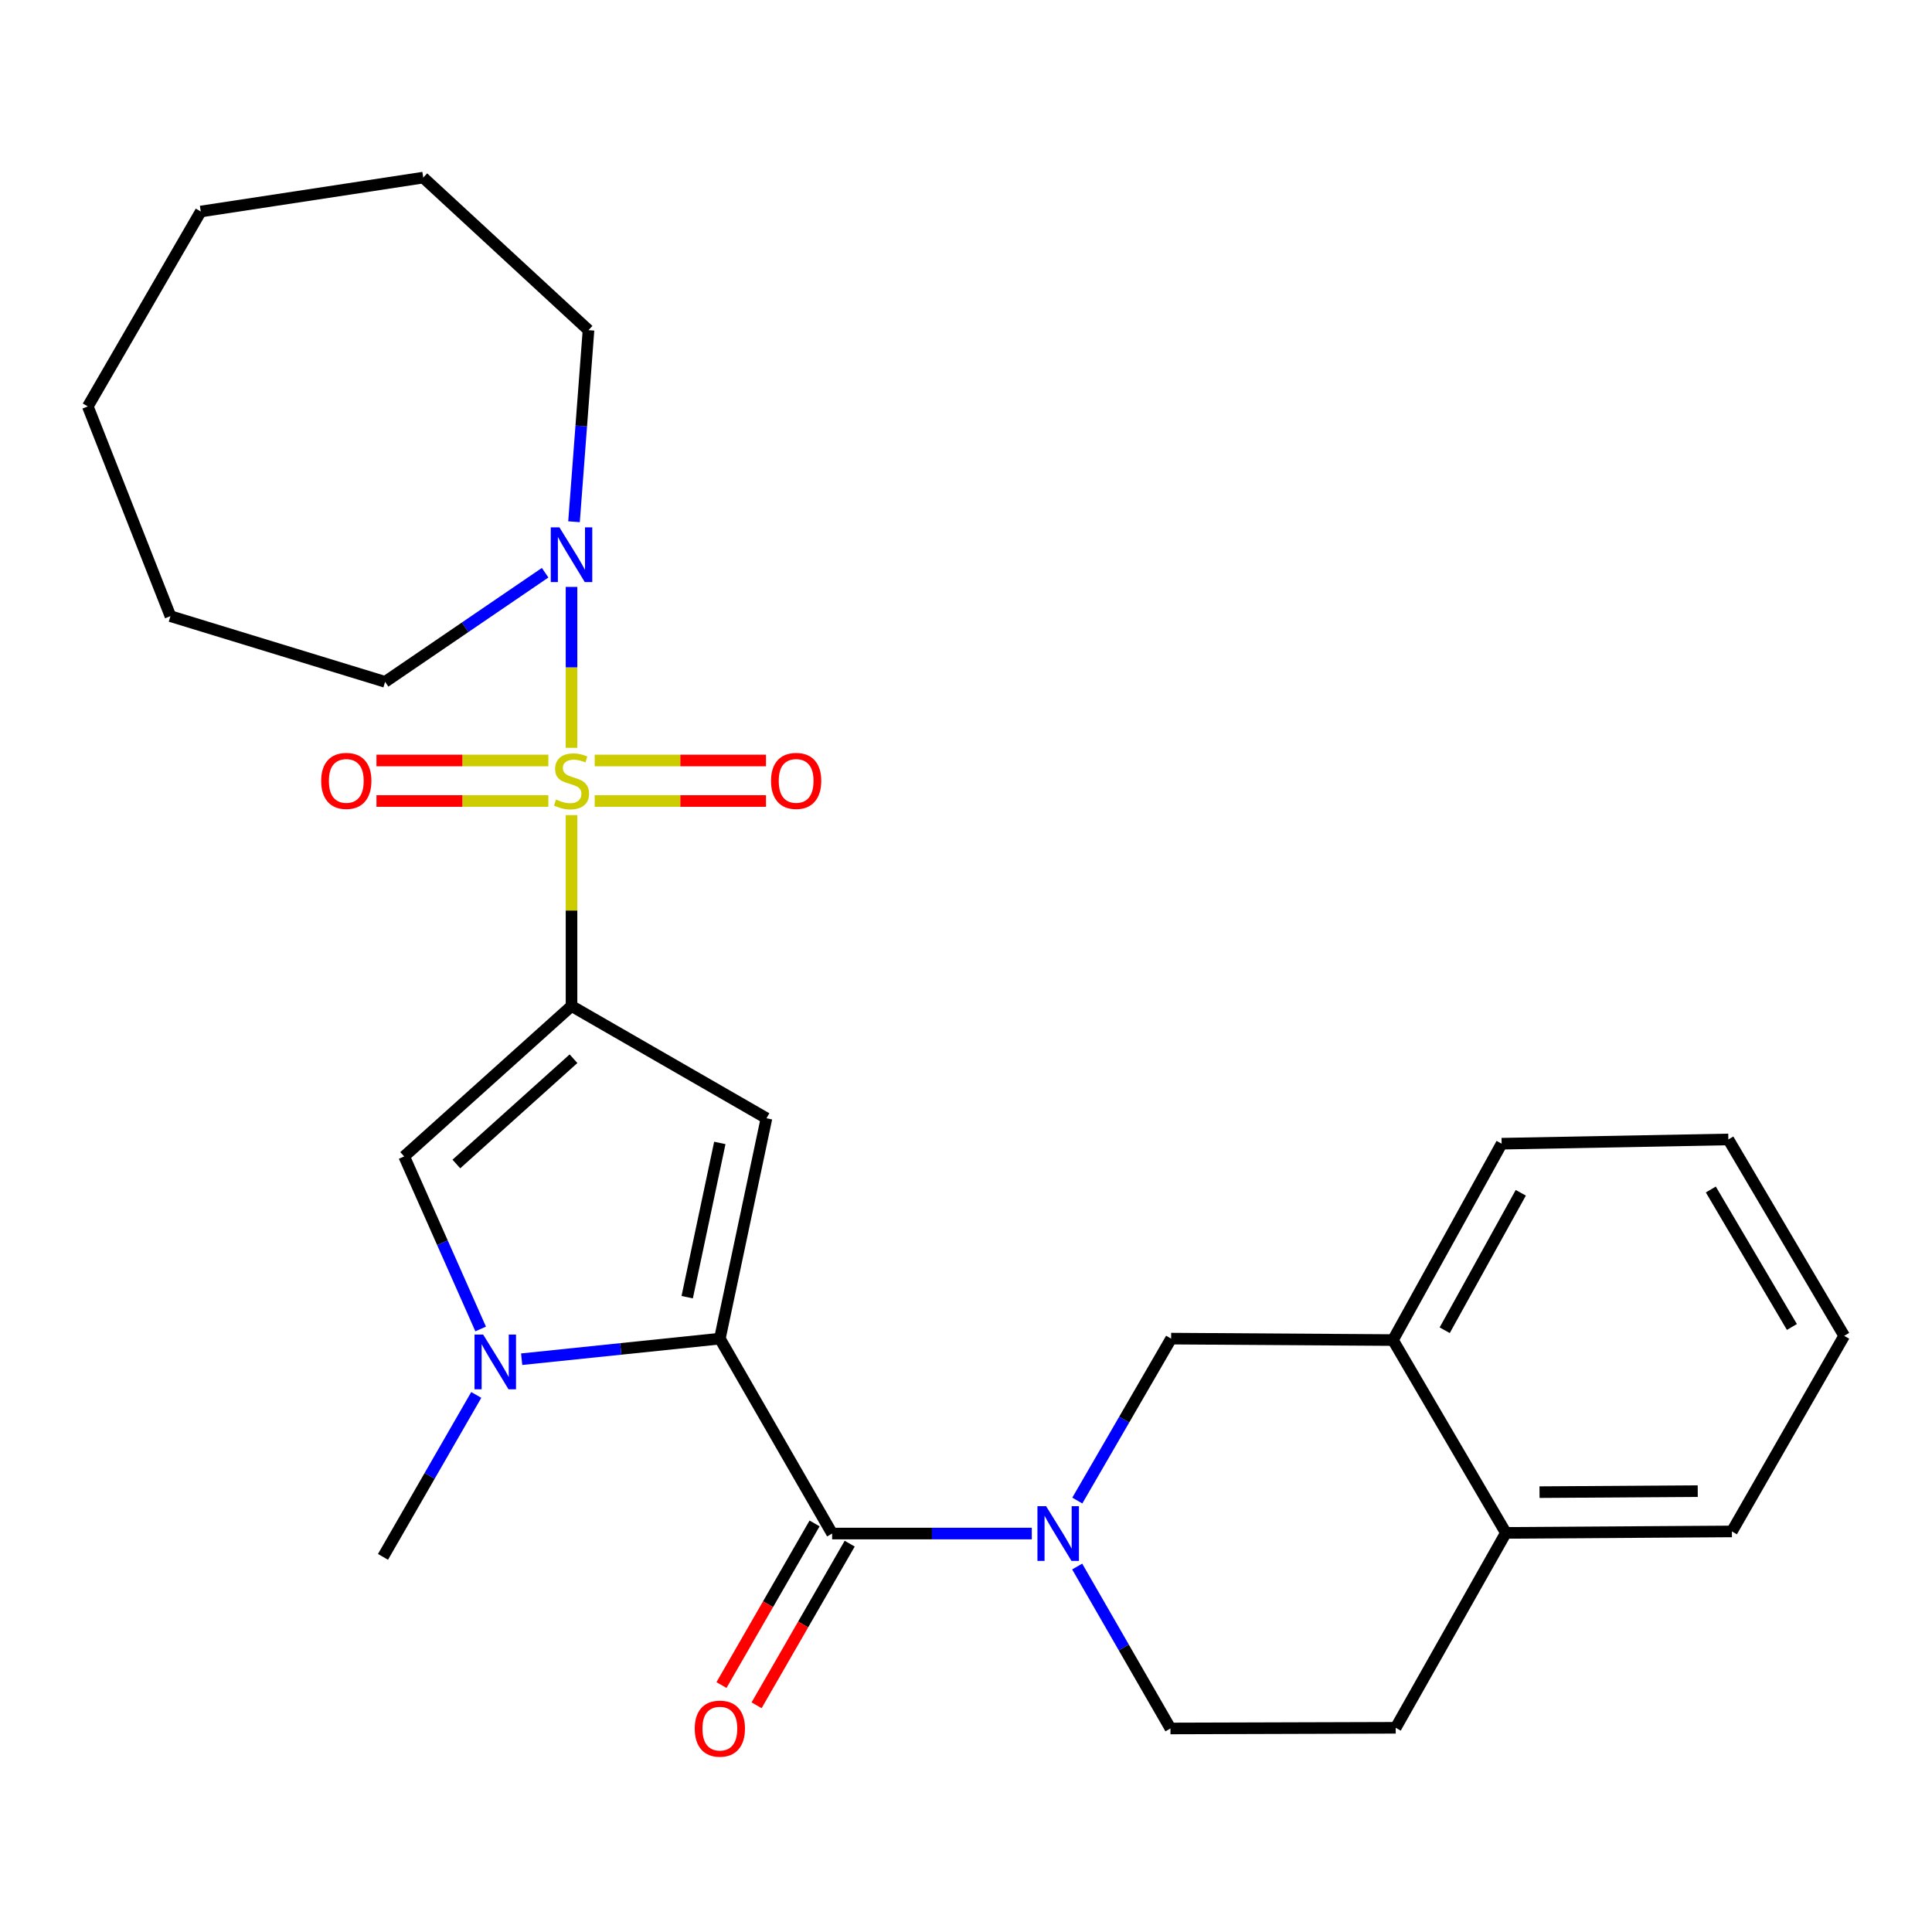<?xml version='1.0' encoding='iso-8859-1'?>
<svg version='1.1' baseProfile='full'
              xmlns='http://www.w3.org/2000/svg'
                      xmlns:rdkit='http://www.rdkit.org/xml'
                      xmlns:xlink='http://www.w3.org/1999/xlink'
                  xml:space='preserve'
width='1000px' height='1000px' viewBox='0 0 1000 1000'>
<!-- END OF HEADER -->
<rect style='opacity:1.0;fill:#FFFFFF;stroke:none' width='1000' height='1000' x='0' y='0'> </rect>
<path class='bond-0' d='M 295.818,421.906 L 295.818,471.308' style='fill:none;fill-rule:evenodd;stroke:#CCCC00;stroke-width:6px;stroke-linecap:butt;stroke-linejoin:miter;stroke-opacity:1' />
<path class='bond-0' d='M 295.818,471.308 L 295.818,520.71' style='fill:none;fill-rule:evenodd;stroke:#000000;stroke-width:6px;stroke-linecap:butt;stroke-linejoin:miter;stroke-opacity:1' />
<path class='bond-7' d='M 295.818,387.067 L 295.818,345.426' style='fill:none;fill-rule:evenodd;stroke:#CCCC00;stroke-width:6px;stroke-linecap:butt;stroke-linejoin:miter;stroke-opacity:1' />
<path class='bond-7' d='M 295.818,345.426 L 295.818,303.786' style='fill:none;fill-rule:evenodd;stroke:#0000FF;stroke-width:6px;stroke-linecap:butt;stroke-linejoin:miter;stroke-opacity:1' />
<path class='bond-9' d='M 307.804,414.599 L 352.138,414.599' style='fill:none;fill-rule:evenodd;stroke:#CCCC00;stroke-width:6px;stroke-linecap:butt;stroke-linejoin:miter;stroke-opacity:1' />
<path class='bond-9' d='M 352.138,414.599 L 396.472,414.599' style='fill:none;fill-rule:evenodd;stroke:#FF0000;stroke-width:6px;stroke-linecap:butt;stroke-linejoin:miter;stroke-opacity:1' />
<path class='bond-9' d='M 307.804,393.623 L 352.138,393.623' style='fill:none;fill-rule:evenodd;stroke:#CCCC00;stroke-width:6px;stroke-linecap:butt;stroke-linejoin:miter;stroke-opacity:1' />
<path class='bond-9' d='M 352.138,393.623 L 396.472,393.623' style='fill:none;fill-rule:evenodd;stroke:#FF0000;stroke-width:6px;stroke-linecap:butt;stroke-linejoin:miter;stroke-opacity:1' />
<path class='bond-10' d='M 283.823,393.623 L 239.34,393.623' style='fill:none;fill-rule:evenodd;stroke:#CCCC00;stroke-width:6px;stroke-linecap:butt;stroke-linejoin:miter;stroke-opacity:1' />
<path class='bond-10' d='M 239.34,393.623 L 194.856,393.623' style='fill:none;fill-rule:evenodd;stroke:#FF0000;stroke-width:6px;stroke-linecap:butt;stroke-linejoin:miter;stroke-opacity:1' />
<path class='bond-10' d='M 283.823,414.599 L 239.34,414.599' style='fill:none;fill-rule:evenodd;stroke:#CCCC00;stroke-width:6px;stroke-linecap:butt;stroke-linejoin:miter;stroke-opacity:1' />
<path class='bond-10' d='M 239.34,414.599 L 194.856,414.599' style='fill:none;fill-rule:evenodd;stroke:#FF0000;stroke-width:6px;stroke-linecap:butt;stroke-linejoin:miter;stroke-opacity:1' />
<path class='bond-2' d='M 295.818,520.71 L 396.72,578.812' style='fill:none;fill-rule:evenodd;stroke:#000000;stroke-width:6px;stroke-linecap:butt;stroke-linejoin:miter;stroke-opacity:1' />
<path class='bond-6' d='M 295.818,520.71 L 209.201,598.563' style='fill:none;fill-rule:evenodd;stroke:#000000;stroke-width:6px;stroke-linecap:butt;stroke-linejoin:miter;stroke-opacity:1' />
<path class='bond-6' d='M 296.847,547.988 L 236.215,602.485' style='fill:none;fill-rule:evenodd;stroke:#000000;stroke-width:6px;stroke-linecap:butt;stroke-linejoin:miter;stroke-opacity:1' />
<path class='bond-1' d='M 372.599,692.87 L 396.72,578.812' style='fill:none;fill-rule:evenodd;stroke:#000000;stroke-width:6px;stroke-linecap:butt;stroke-linejoin:miter;stroke-opacity:1' />
<path class='bond-1' d='M 355.695,671.422 L 372.581,591.581' style='fill:none;fill-rule:evenodd;stroke:#000000;stroke-width:6px;stroke-linecap:butt;stroke-linejoin:miter;stroke-opacity:1' />
<path class='bond-3' d='M 372.599,692.87 L 430.712,793.761' style='fill:none;fill-rule:evenodd;stroke:#000000;stroke-width:6px;stroke-linecap:butt;stroke-linejoin:miter;stroke-opacity:1' />
<path class='bond-27' d='M 372.599,692.87 L 321.305,698.197' style='fill:none;fill-rule:evenodd;stroke:#000000;stroke-width:6px;stroke-linecap:butt;stroke-linejoin:miter;stroke-opacity:1' />
<path class='bond-27' d='M 321.305,698.197 L 270.011,703.524' style='fill:none;fill-rule:evenodd;stroke:#0000FF;stroke-width:6px;stroke-linecap:butt;stroke-linejoin:miter;stroke-opacity:1' />
<path class='bond-5' d='M 430.712,793.761 L 482.383,793.761' style='fill:none;fill-rule:evenodd;stroke:#000000;stroke-width:6px;stroke-linecap:butt;stroke-linejoin:miter;stroke-opacity:1' />
<path class='bond-5' d='M 482.383,793.761 L 534.054,793.761' style='fill:none;fill-rule:evenodd;stroke:#0000FF;stroke-width:6px;stroke-linecap:butt;stroke-linejoin:miter;stroke-opacity:1' />
<path class='bond-13' d='M 421.624,788.527 L 397.53,830.357' style='fill:none;fill-rule:evenodd;stroke:#000000;stroke-width:6px;stroke-linecap:butt;stroke-linejoin:miter;stroke-opacity:1' />
<path class='bond-13' d='M 397.53,830.357 L 373.436,872.187' style='fill:none;fill-rule:evenodd;stroke:#FF0000;stroke-width:6px;stroke-linecap:butt;stroke-linejoin:miter;stroke-opacity:1' />
<path class='bond-13' d='M 439.8,798.996 L 415.705,840.826' style='fill:none;fill-rule:evenodd;stroke:#000000;stroke-width:6px;stroke-linecap:butt;stroke-linejoin:miter;stroke-opacity:1' />
<path class='bond-13' d='M 415.705,840.826 L 391.611,882.656' style='fill:none;fill-rule:evenodd;stroke:#FF0000;stroke-width:6px;stroke-linecap:butt;stroke-linejoin:miter;stroke-opacity:1' />
<path class='bond-4' d='M 248.784,687.874 L 228.993,643.219' style='fill:none;fill-rule:evenodd;stroke:#0000FF;stroke-width:6px;stroke-linecap:butt;stroke-linejoin:miter;stroke-opacity:1' />
<path class='bond-4' d='M 228.993,643.219 L 209.201,598.563' style='fill:none;fill-rule:evenodd;stroke:#000000;stroke-width:6px;stroke-linecap:butt;stroke-linejoin:miter;stroke-opacity:1' />
<path class='bond-16' d='M 246.516,722.014 L 222.376,763.924' style='fill:none;fill-rule:evenodd;stroke:#0000FF;stroke-width:6px;stroke-linecap:butt;stroke-linejoin:miter;stroke-opacity:1' />
<path class='bond-16' d='M 222.376,763.924 L 198.236,805.834' style='fill:none;fill-rule:evenodd;stroke:#000000;stroke-width:6px;stroke-linecap:butt;stroke-linejoin:miter;stroke-opacity:1' />
<path class='bond-8' d='M 557.611,776.686 L 581.89,734.778' style='fill:none;fill-rule:evenodd;stroke:#0000FF;stroke-width:6px;stroke-linecap:butt;stroke-linejoin:miter;stroke-opacity:1' />
<path class='bond-8' d='M 581.89,734.778 L 606.17,692.87' style='fill:none;fill-rule:evenodd;stroke:#000000;stroke-width:6px;stroke-linecap:butt;stroke-linejoin:miter;stroke-opacity:1' />
<path class='bond-12' d='M 557.549,810.832 L 581.685,852.742' style='fill:none;fill-rule:evenodd;stroke:#0000FF;stroke-width:6px;stroke-linecap:butt;stroke-linejoin:miter;stroke-opacity:1' />
<path class='bond-12' d='M 581.685,852.742 L 605.82,894.652' style='fill:none;fill-rule:evenodd;stroke:#000000;stroke-width:6px;stroke-linecap:butt;stroke-linejoin:miter;stroke-opacity:1' />
<path class='bond-17' d='M 282.158,296.442 L 240.745,324.681' style='fill:none;fill-rule:evenodd;stroke:#0000FF;stroke-width:6px;stroke-linecap:butt;stroke-linejoin:miter;stroke-opacity:1' />
<path class='bond-17' d='M 240.745,324.681 L 199.331,352.92' style='fill:none;fill-rule:evenodd;stroke:#000000;stroke-width:6px;stroke-linecap:butt;stroke-linejoin:miter;stroke-opacity:1' />
<path class='bond-18' d='M 297.108,270.053 L 300.856,220.471' style='fill:none;fill-rule:evenodd;stroke:#0000FF;stroke-width:6px;stroke-linecap:butt;stroke-linejoin:miter;stroke-opacity:1' />
<path class='bond-18' d='M 300.856,220.471 L 304.604,170.89' style='fill:none;fill-rule:evenodd;stroke:#000000;stroke-width:6px;stroke-linecap:butt;stroke-linejoin:miter;stroke-opacity:1' />
<path class='bond-11' d='M 606.17,692.87 L 720.986,693.616' style='fill:none;fill-rule:evenodd;stroke:#000000;stroke-width:6px;stroke-linecap:butt;stroke-linejoin:miter;stroke-opacity:1' />
<path class='bond-19' d='M 720.986,693.616 L 777.246,591.979' style='fill:none;fill-rule:evenodd;stroke:#000000;stroke-width:6px;stroke-linecap:butt;stroke-linejoin:miter;stroke-opacity:1' />
<path class='bond-19' d='M 747.776,688.529 L 787.159,617.383' style='fill:none;fill-rule:evenodd;stroke:#000000;stroke-width:6px;stroke-linecap:butt;stroke-linejoin:miter;stroke-opacity:1' />
<path class='bond-29' d='M 720.986,693.616 L 779.437,793.424' style='fill:none;fill-rule:evenodd;stroke:#000000;stroke-width:6px;stroke-linecap:butt;stroke-linejoin:miter;stroke-opacity:1' />
<path class='bond-15' d='M 605.82,894.652 L 722.419,894.303' style='fill:none;fill-rule:evenodd;stroke:#000000;stroke-width:6px;stroke-linecap:butt;stroke-linejoin:miter;stroke-opacity:1' />
<path class='bond-14' d='M 779.437,793.424 L 722.419,894.303' style='fill:none;fill-rule:evenodd;stroke:#000000;stroke-width:6px;stroke-linecap:butt;stroke-linejoin:miter;stroke-opacity:1' />
<path class='bond-20' d='M 779.437,793.424 L 896.432,792.666' style='fill:none;fill-rule:evenodd;stroke:#000000;stroke-width:6px;stroke-linecap:butt;stroke-linejoin:miter;stroke-opacity:1' />
<path class='bond-20' d='M 796.851,772.335 L 878.747,771.805' style='fill:none;fill-rule:evenodd;stroke:#000000;stroke-width:6px;stroke-linecap:butt;stroke-linejoin:miter;stroke-opacity:1' />
<path class='bond-22' d='M 199.331,352.92 L 88.221,318.928' style='fill:none;fill-rule:evenodd;stroke:#000000;stroke-width:6px;stroke-linecap:butt;stroke-linejoin:miter;stroke-opacity:1' />
<path class='bond-21' d='M 304.604,170.89 L 219.071,91.929' style='fill:none;fill-rule:evenodd;stroke:#000000;stroke-width:6px;stroke-linecap:butt;stroke-linejoin:miter;stroke-opacity:1' />
<path class='bond-23' d='M 777.246,591.979 L 894.591,589.777' style='fill:none;fill-rule:evenodd;stroke:#000000;stroke-width:6px;stroke-linecap:butt;stroke-linejoin:miter;stroke-opacity:1' />
<path class='bond-24' d='M 896.432,792.666 L 954.545,691.426' style='fill:none;fill-rule:evenodd;stroke:#000000;stroke-width:6px;stroke-linecap:butt;stroke-linejoin:miter;stroke-opacity:1' />
<path class='bond-26' d='M 219.071,91.929 L 103.917,109.479' style='fill:none;fill-rule:evenodd;stroke:#000000;stroke-width:6px;stroke-linecap:butt;stroke-linejoin:miter;stroke-opacity:1' />
<path class='bond-25' d='M 88.221,318.928 L 45.455,210.37' style='fill:none;fill-rule:evenodd;stroke:#000000;stroke-width:6px;stroke-linecap:butt;stroke-linejoin:miter;stroke-opacity:1' />
<path class='bond-30' d='M 894.591,589.777 L 954.545,691.426' style='fill:none;fill-rule:evenodd;stroke:#000000;stroke-width:6px;stroke-linecap:butt;stroke-linejoin:miter;stroke-opacity:1' />
<path class='bond-30' d='M 885.518,615.68 L 927.486,686.834' style='fill:none;fill-rule:evenodd;stroke:#000000;stroke-width:6px;stroke-linecap:butt;stroke-linejoin:miter;stroke-opacity:1' />
<path class='bond-28' d='M 45.455,210.37 L 103.917,109.479' style='fill:none;fill-rule:evenodd;stroke:#000000;stroke-width:6px;stroke-linecap:butt;stroke-linejoin:miter;stroke-opacity:1' />
<path  class='atom-0' d='M 287.818 413.831
Q 288.138 413.951, 289.458 414.511
Q 290.778 415.071, 292.218 415.431
Q 293.698 415.751, 295.138 415.751
Q 297.818 415.751, 299.378 414.471
Q 300.938 413.151, 300.938 410.871
Q 300.938 409.311, 300.138 408.351
Q 299.378 407.391, 298.178 406.871
Q 296.978 406.351, 294.978 405.751
Q 292.458 404.991, 290.938 404.271
Q 289.458 403.551, 288.378 402.031
Q 287.338 400.511, 287.338 397.951
Q 287.338 394.391, 289.738 392.191
Q 292.178 389.991, 296.978 389.991
Q 300.258 389.991, 303.978 391.551
L 303.058 394.631
Q 299.658 393.231, 297.098 393.231
Q 294.338 393.231, 292.818 394.391
Q 291.298 395.511, 291.338 397.471
Q 291.338 398.991, 292.098 399.911
Q 292.898 400.831, 294.018 401.351
Q 295.178 401.871, 297.098 402.471
Q 299.658 403.271, 301.178 404.071
Q 302.698 404.871, 303.778 406.511
Q 304.898 408.111, 304.898 410.871
Q 304.898 414.791, 302.258 416.911
Q 299.658 418.991, 295.298 418.991
Q 292.778 418.991, 290.858 418.431
Q 288.978 417.911, 286.738 416.991
L 287.818 413.831
' fill='#CCCC00'/>
<path  class='atom-5' d='M 250.089 690.783
L 259.369 705.783
Q 260.289 707.263, 261.769 709.943
Q 263.249 712.623, 263.329 712.783
L 263.329 690.783
L 267.089 690.783
L 267.089 719.103
L 263.209 719.103
L 253.249 702.703
Q 252.089 700.783, 250.849 698.583
Q 249.649 696.383, 249.289 695.703
L 249.289 719.103
L 245.609 719.103
L 245.609 690.783
L 250.089 690.783
' fill='#0000FF'/>
<path  class='atom-6' d='M 541.459 779.601
L 550.739 794.601
Q 551.659 796.081, 553.139 798.761
Q 554.619 801.441, 554.699 801.601
L 554.699 779.601
L 558.459 779.601
L 558.459 807.921
L 554.579 807.921
L 544.619 791.521
Q 543.459 789.601, 542.219 787.401
Q 541.019 785.201, 540.659 784.521
L 540.659 807.921
L 536.979 807.921
L 536.979 779.601
L 541.459 779.601
' fill='#0000FF'/>
<path  class='atom-8' d='M 289.558 272.967
L 298.838 287.967
Q 299.758 289.447, 301.238 292.127
Q 302.718 294.807, 302.798 294.967
L 302.798 272.967
L 306.558 272.967
L 306.558 301.287
L 302.678 301.287
L 292.718 284.887
Q 291.558 282.967, 290.318 280.767
Q 289.118 278.567, 288.758 277.887
L 288.758 301.287
L 285.078 301.287
L 285.078 272.967
L 289.558 272.967
' fill='#0000FF'/>
<path  class='atom-10' d='M 399.079 404.191
Q 399.079 397.391, 402.439 393.591
Q 405.799 389.791, 412.079 389.791
Q 418.359 389.791, 421.719 393.591
Q 425.079 397.391, 425.079 404.191
Q 425.079 411.071, 421.679 414.991
Q 418.279 418.871, 412.079 418.871
Q 405.839 418.871, 402.439 414.991
Q 399.079 411.111, 399.079 404.191
M 412.079 415.671
Q 416.399 415.671, 418.719 412.791
Q 421.079 409.871, 421.079 404.191
Q 421.079 398.631, 418.719 395.831
Q 416.399 392.991, 412.079 392.991
Q 407.759 392.991, 405.399 395.791
Q 403.079 398.591, 403.079 404.191
Q 403.079 409.911, 405.399 412.791
Q 407.759 415.671, 412.079 415.671
' fill='#FF0000'/>
<path  class='atom-11' d='M 166.242 404.191
Q 166.242 397.391, 169.602 393.591
Q 172.962 389.791, 179.242 389.791
Q 185.522 389.791, 188.882 393.591
Q 192.242 397.391, 192.242 404.191
Q 192.242 411.071, 188.842 414.991
Q 185.442 418.871, 179.242 418.871
Q 173.002 418.871, 169.602 414.991
Q 166.242 411.111, 166.242 404.191
M 179.242 415.671
Q 183.562 415.671, 185.882 412.791
Q 188.242 409.871, 188.242 404.191
Q 188.242 398.631, 185.882 395.831
Q 183.562 392.991, 179.242 392.991
Q 174.922 392.991, 172.562 395.791
Q 170.242 398.591, 170.242 404.191
Q 170.242 409.911, 172.562 412.791
Q 174.922 415.671, 179.242 415.671
' fill='#FF0000'/>
<path  class='atom-14' d='M 359.599 894.732
Q 359.599 887.932, 362.959 884.132
Q 366.319 880.332, 372.599 880.332
Q 378.879 880.332, 382.239 884.132
Q 385.599 887.932, 385.599 894.732
Q 385.599 901.612, 382.199 905.532
Q 378.799 909.412, 372.599 909.412
Q 366.359 909.412, 362.959 905.532
Q 359.599 901.652, 359.599 894.732
M 372.599 906.212
Q 376.919 906.212, 379.239 903.332
Q 381.599 900.412, 381.599 894.732
Q 381.599 889.172, 379.239 886.372
Q 376.919 883.532, 372.599 883.532
Q 368.279 883.532, 365.919 886.332
Q 363.599 889.132, 363.599 894.732
Q 363.599 900.452, 365.919 903.332
Q 368.279 906.212, 372.599 906.212
' fill='#FF0000'/>
</svg>
